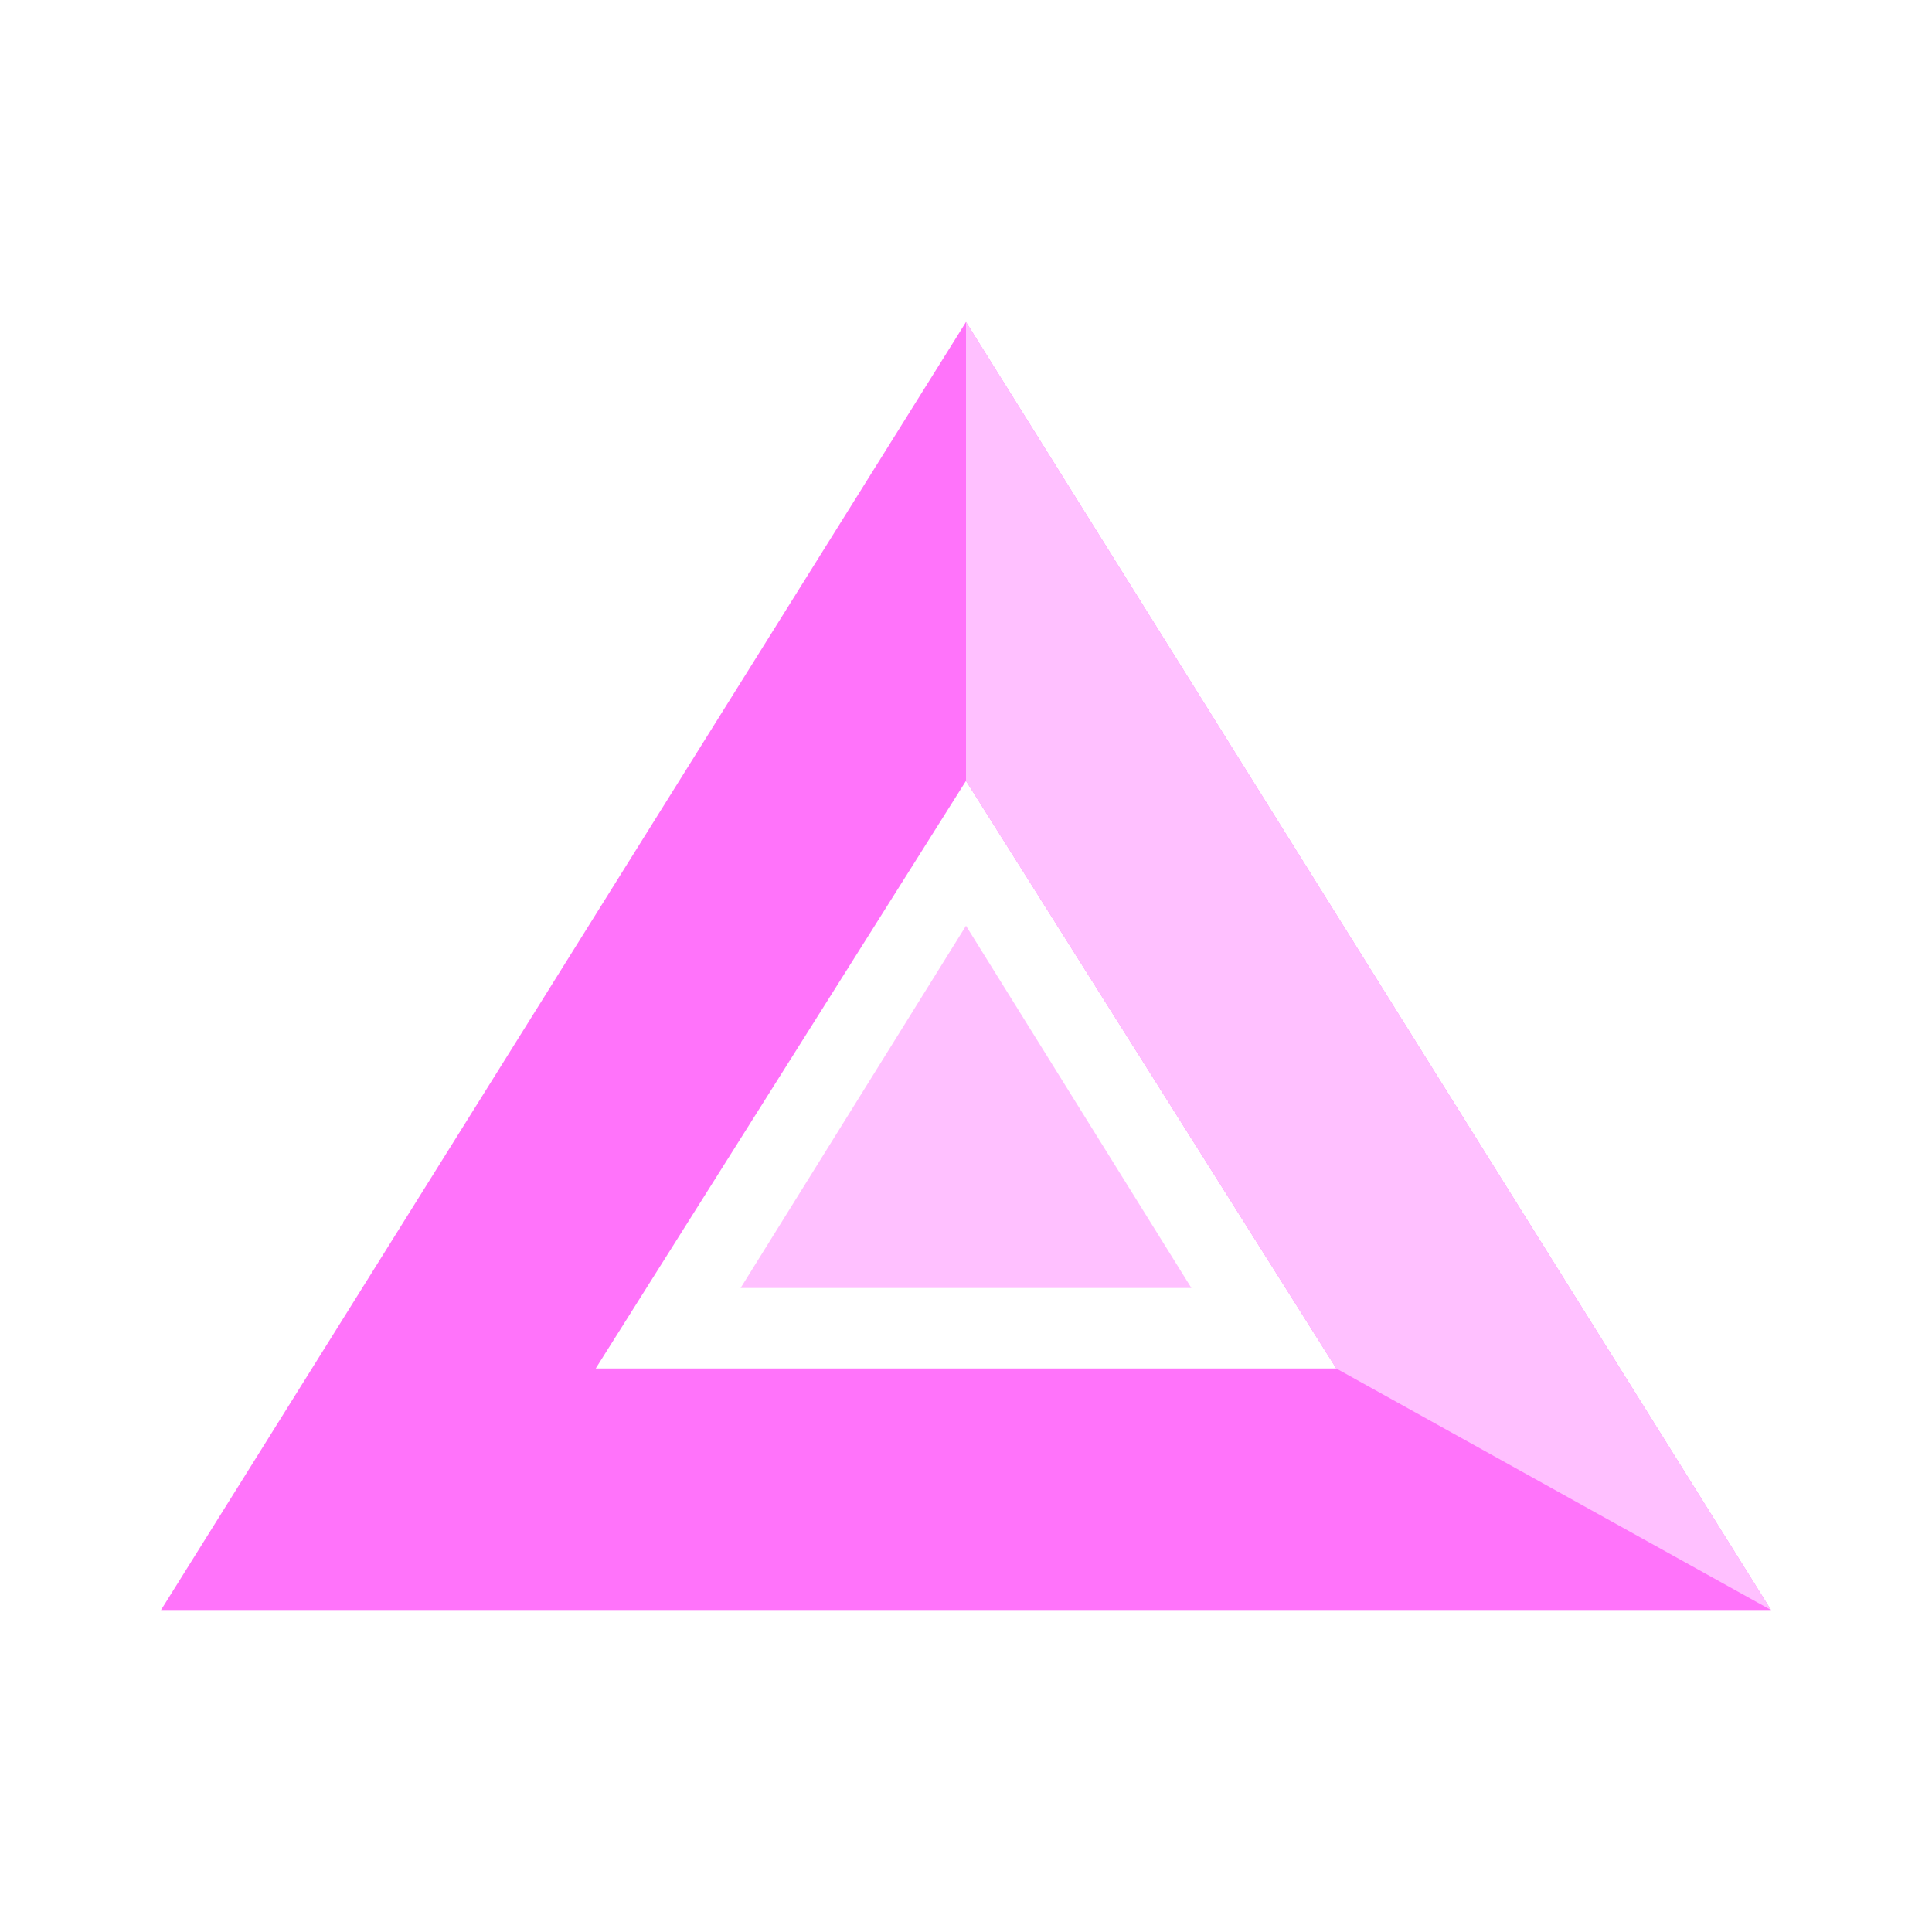 <svg width="24" height="24" viewBox="0 0 24 24" fill="none" xmlns="http://www.w3.org/2000/svg">
<path d="M12 4L2 20H22L12 4ZM12 9.7L16.6 17H7.4L12 9.7Z" fill="#FF73FA"/>
<path d="M9.2 16L12 11.5L14.8 16H9.2Z" fill="#FFC0FF"/>
<path d="M12 4V9.7L16.6 17L22 20L12 4Z" fill="#FFC0FF"/>
</svg>
